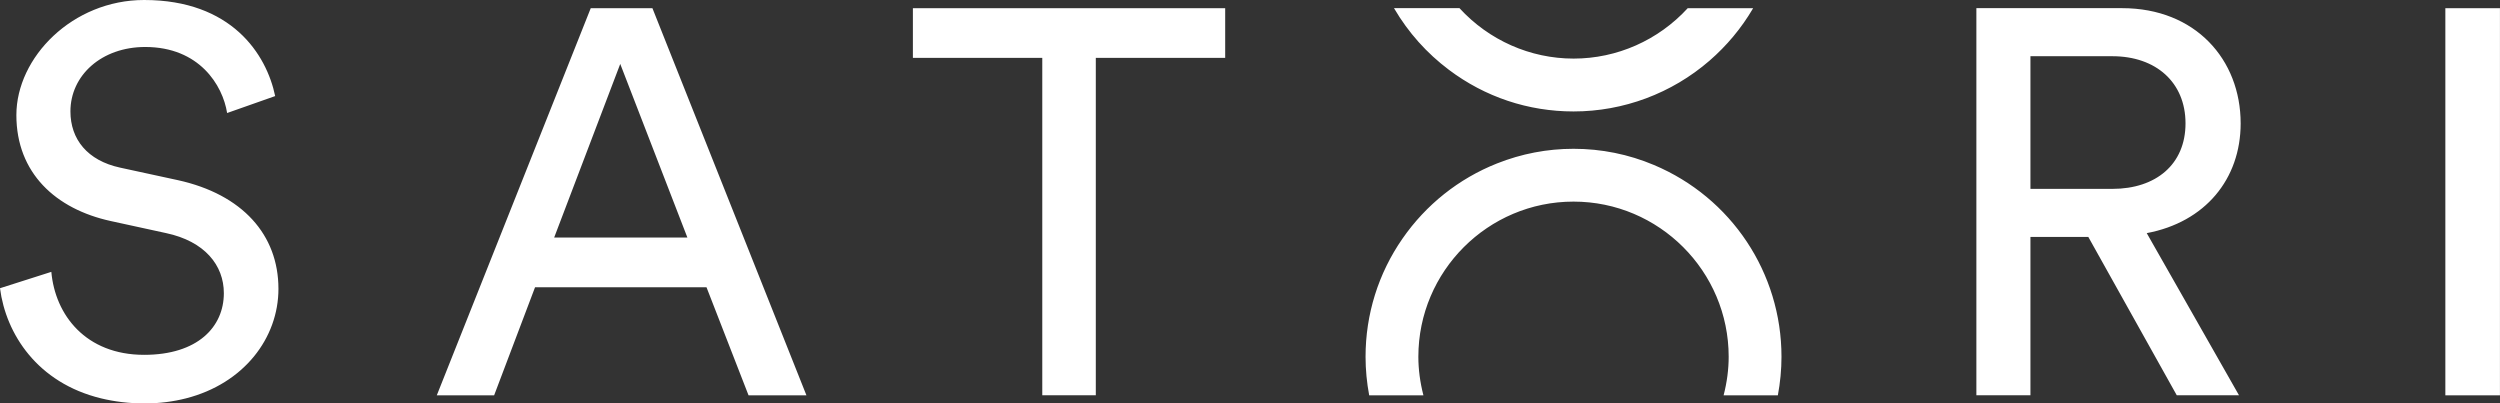 <?xml version="1.0" encoding="UTF-8"?><svg id="ART" xmlns="http://www.w3.org/2000/svg" viewBox="0 0 557.65 90"><rect x="0" y="0" width="557.65" height="90" fill="#333333" stroke="none"/><defs><style>.cls-1{fill:#fff;stroke-width:0px;}</style></defs><path class="cls-1" d="m157.59,64.06l9.38,24.11h12.91L145.53,1.83h-13.76l-34.34,86.35h12.79l9.13-24.11h38.24Zm-19.24-49.81l14.98,38.73h-29.72l14.74-38.73Zm94.14,73.92V12.91h-28.86V1.83h69.66v11.08h-28.86v75.26h-11.93ZM499.8,27.52c0-14.25-10.11-25.7-26.43-25.7h-32.52v86.35h12.06v-35.32h12.91l19.73,35.32h13.88l-20.58-36.17c13.03-2.44,20.95-12.06,20.95-24.48Zm-28.62,14.61h-18.27V12.54h18.27c9.74,0,16.32,5.85,16.32,14.98s-6.58,14.61-16.32,14.61Zm74.28,46.03V1.83h12.18v86.35h-12.18ZM62.11,64.42c0,10.99-7.71,21.14-20.63,24.44-2.83.72-5.9,1.13-9.21,1.13-3.56,0-6.78-.42-9.72-1.13-14.22-3.45-21.24-14.37-22.55-24.57l11.45-3.65c.85,9.62,7.67,18.51,20.7,18.51,11.93,0,17.78-6.21,17.78-13.76,0-6.21-4.26-11.57-12.91-13.4l-12.3-2.68c-12.3-2.68-21.07-10.72-21.07-23.63S16.2,0,32.15,0c19.48,0,27.28,12.06,29.23,21.43l-10.72,3.78c-.98-6.21-6.21-14.73-18.27-14.73-9.74,0-16.68,6.33-16.68,14.37,0,6.21,3.78,10.96,11.08,12.54l12.91,2.8c14.37,3.17,22.41,12.18,22.41,24.23ZM376.45,1.83h14.6l-.06.11c-2.57,4.37-5.83,8.27-9.67,11.6-8.43,7.3-19.2,11.32-30.32,11.32-10.11,0-19.73-3.21-27.81-9.29-4.94-3.71-9.04-8.3-12.18-13.64l-.06-.11h14.6c6.57,7.16,15.78,11.25,25.46,11.25s18.89-4.09,25.46-11.25Zm-58.94,86.35h-12.1c-.53-2.84-.81-5.73-.81-8.6,0-9.46,2.84-18.57,8.23-26.34,5.25-7.58,12.55-13.39,21.09-16.78,5.46-2.17,11.21-3.27,17.07-3.27,6.22,0,12.26,1.22,17.96,3.62,17.27,7.28,28.43,24.07,28.43,42.77,0,2.87-.28,5.76-.81,8.6h-12.1c.75-2.9,1.13-5.79,1.13-8.6,0-19.08-15.53-34.61-34.61-34.61s-34.61,15.52-34.61,34.61c0,2.8.38,5.7,1.13,8.6Zm-159.92-24.11l9.38,24.11h12.91L145.53,1.83h-13.76l-34.34,86.35h12.79l9.13-24.11h38.24Zm-19.24-49.81l14.98,38.73h-29.72l14.74-38.73Zm94.14,73.92V12.91h-28.86V1.83h69.66v11.08h-28.86v75.26h-11.93ZM499.8,27.52c0-14.25-10.11-25.7-26.43-25.7h-32.52v86.35h12.06v-35.32h12.91l19.73,35.32h13.88l-20.58-36.17c13.03-2.44,20.95-12.06,20.95-24.48Zm-28.62,14.61h-18.27V12.54h18.27c9.74,0,16.32,5.85,16.32,14.98s-6.58,14.61-16.32,14.61Zm74.28,46.03V1.83h12.18v86.35h-12.18ZM62.11,64.42c0,10.99-7.71,21.14-20.63,24.44-2.83.72-5.9,1.13-9.21,1.13-3.56,0-6.78-.42-9.72-1.13-14.22-3.45-21.24-14.37-22.55-24.57l11.45-3.65c.85,9.62,7.67,18.51,20.7,18.51,11.93,0,17.78-6.21,17.78-13.76,0-6.21-4.26-11.57-12.91-13.4l-12.3-2.68c-12.3-2.68-21.07-10.72-21.07-23.63S16.2,0,32.15,0c19.48,0,27.28,12.06,29.23,21.43l-10.72,3.78c-.98-6.21-6.21-14.73-18.27-14.73-9.74,0-16.68,6.33-16.68,14.37,0,6.21,3.78,10.96,11.08,12.54l12.91,2.8c14.37,3.17,22.41,12.18,22.41,24.23ZM376.45,1.83h14.6l-.06.11c-2.57,4.37-5.83,8.27-9.67,11.6-8.43,7.3-19.2,11.32-30.32,11.32-10.11,0-19.73-3.21-27.81-9.29-4.94-3.71-9.04-8.3-12.18-13.64l-.06-.11h14.6c6.57,7.16,15.78,11.25,25.46,11.25s18.89-4.09,25.46-11.25Zm-58.94,86.35h-12.1c-.53-2.84-.81-5.73-.81-8.6,0-9.46,2.84-18.57,8.23-26.34,5.25-7.58,12.55-13.39,21.09-16.78,5.46-2.17,11.21-3.27,17.07-3.27,6.22,0,12.26,1.22,17.96,3.62,17.27,7.28,28.43,24.07,28.43,42.77,0,2.87-.28,5.76-.81,8.6h-12.1c.75-2.9,1.13-5.79,1.13-8.6,0-19.08-15.53-34.61-34.61-34.61s-34.61,15.52-34.61,34.61c0,2.8.38,5.7,1.13,8.6Z"/></svg>